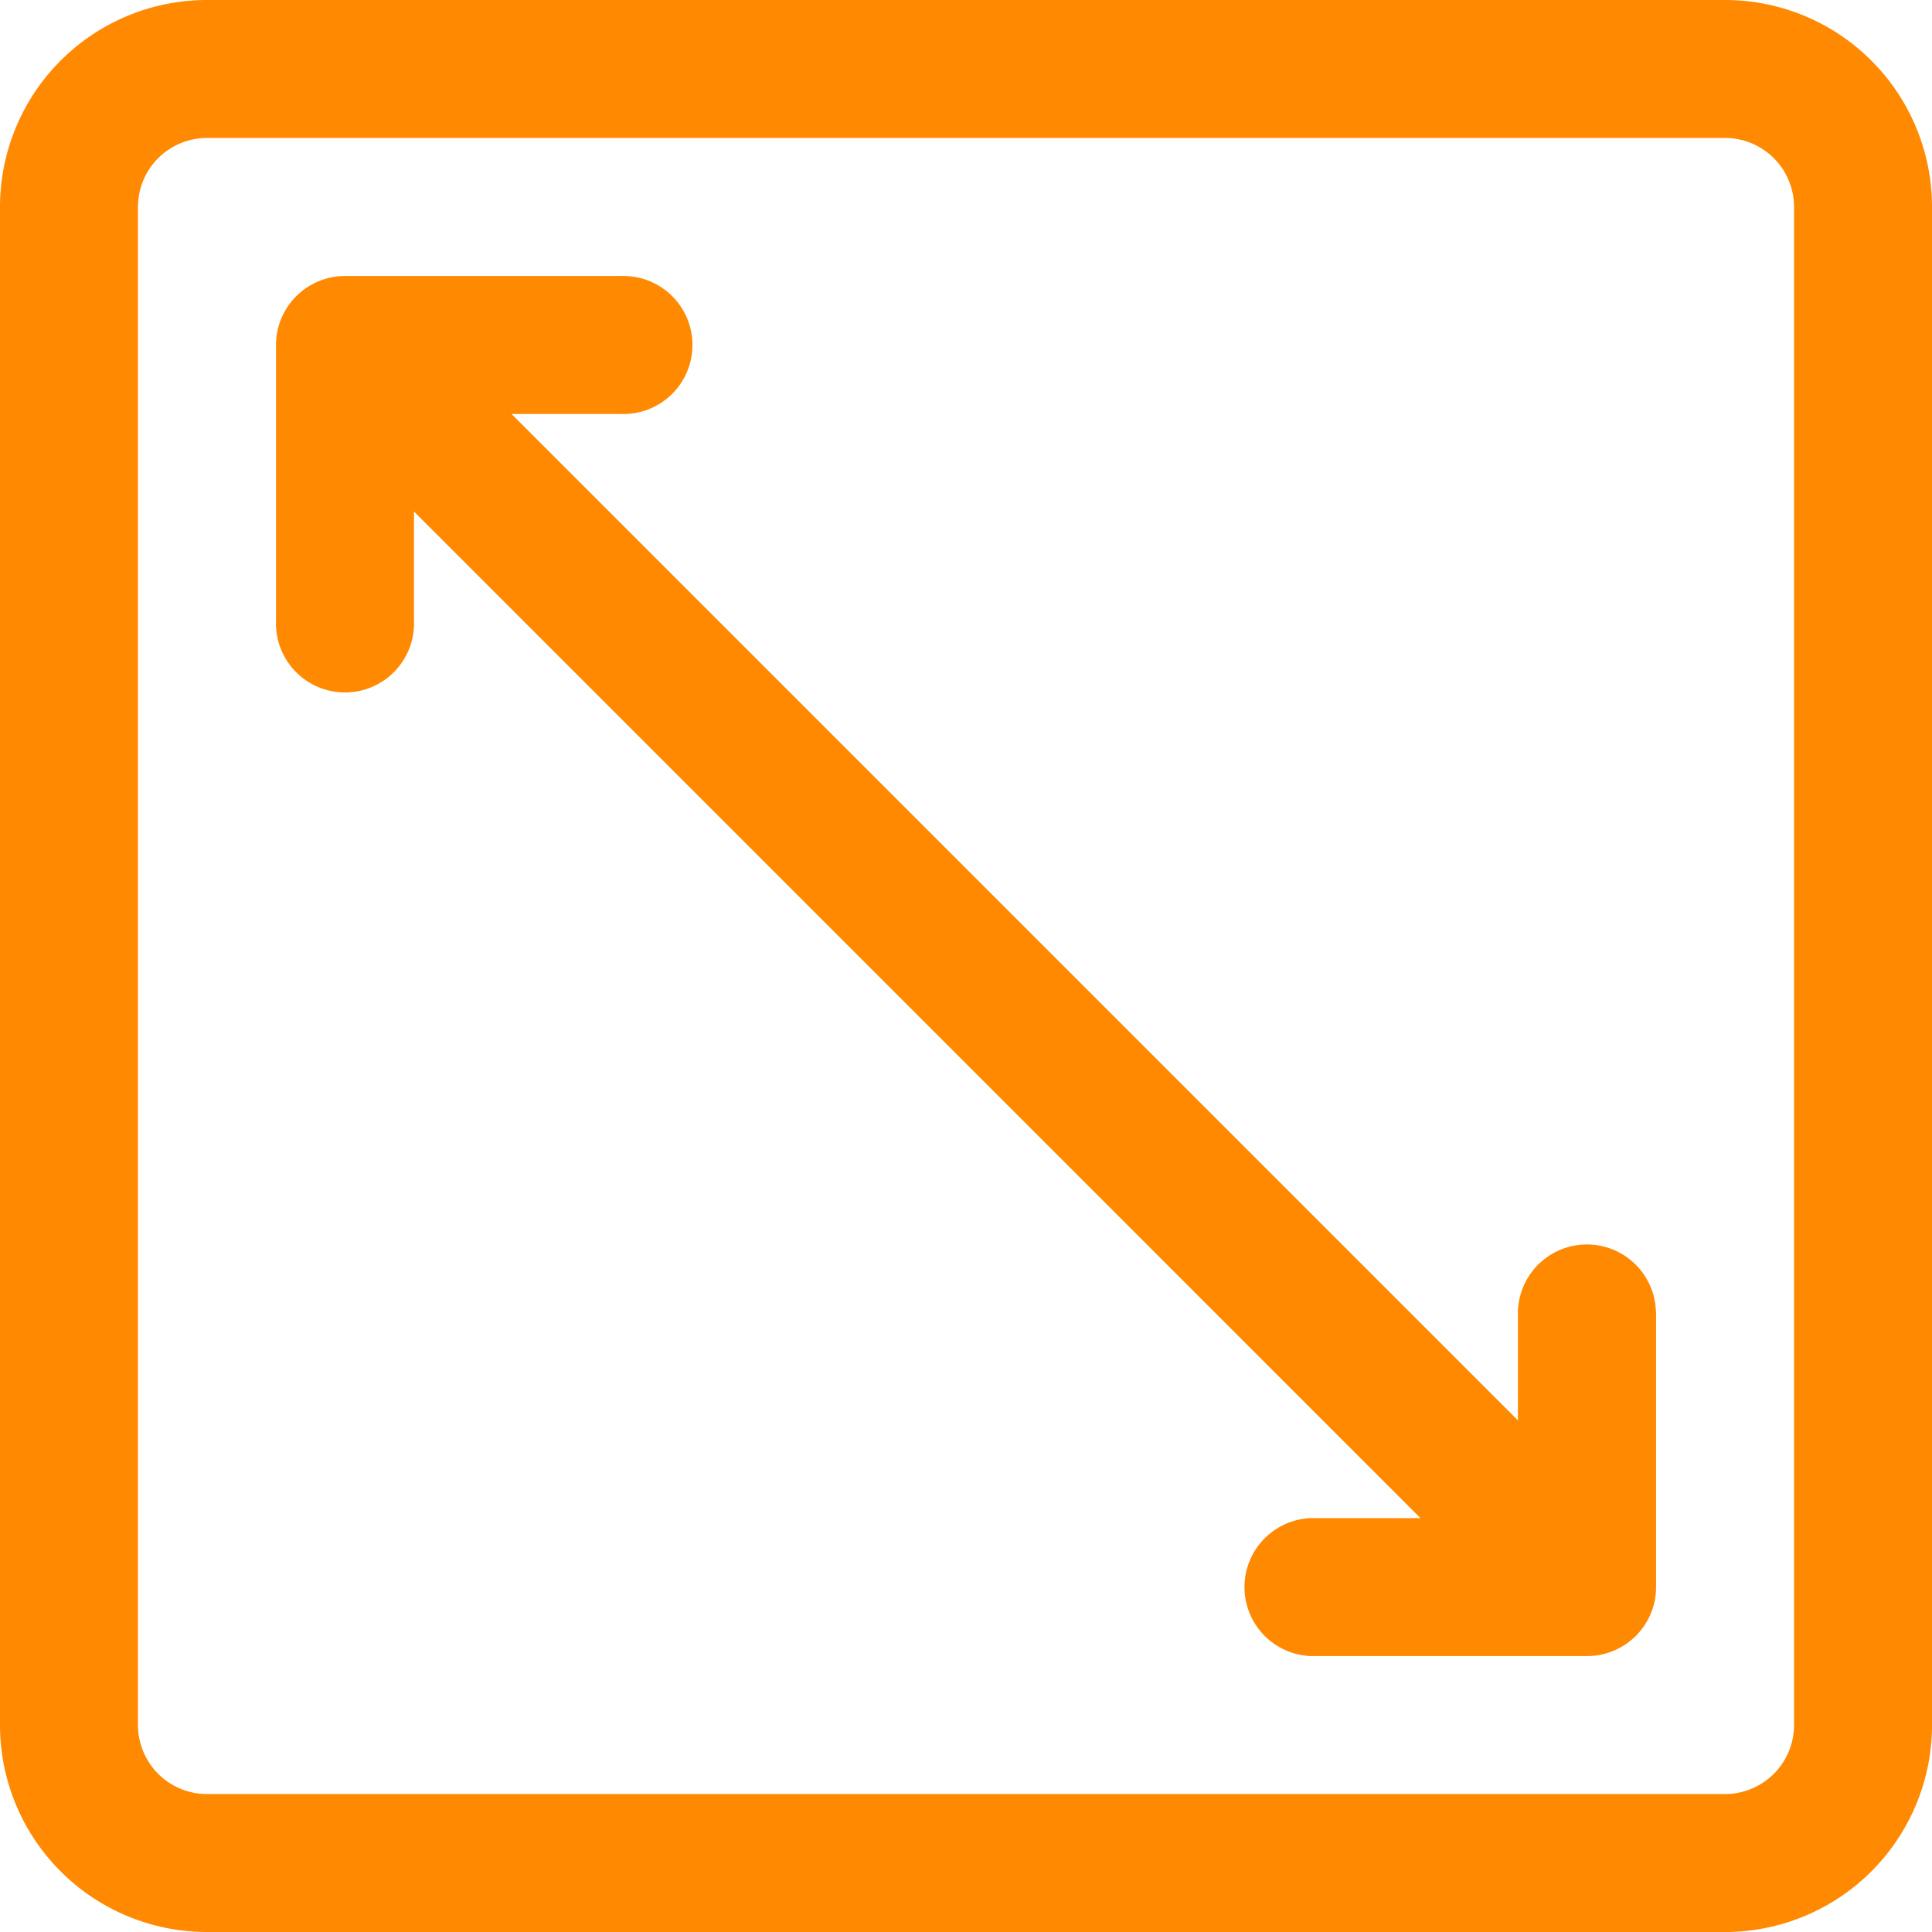 <svg xmlns="http://www.w3.org/2000/svg" width="22" height="22" viewBox="0 0 22 22">
  <g id="Layer_2" data-name="Layer 2" transform="translate(-2 -2)">
    <path id="Tracciato_80" data-name="Tracciato 80" d="M21.643,2H4.357A2.357,2.357,0,0,0,2,4.357V21.643A2.357,2.357,0,0,0,4.357,24H21.643A2.357,2.357,0,0,0,24,21.643V4.357A2.357,2.357,0,0,0,21.643,2Zm.786,19.643a.786.786,0,0,1-.786.786H4.357a.786.786,0,0,1-.786-.786V4.357a.786.786,0,0,1,.786-.786H21.643a.786.786,0,0,1,.786.786Zm-1.571-4.714v3.143a.786.786,0,0,1-.786.786H16.929a.786.786,0,0,1,0-1.571h1.246L6.714,7.825V9.071a.786.786,0,1,1-1.571,0V5.929a.786.786,0,0,1,.786-.786H9.071a.786.786,0,1,1,0,1.571H7.825l11.46,11.46V16.929a.786.786,0,0,1,1.571,0Z" fill="#ff8900"/>
  </g>
</svg>
